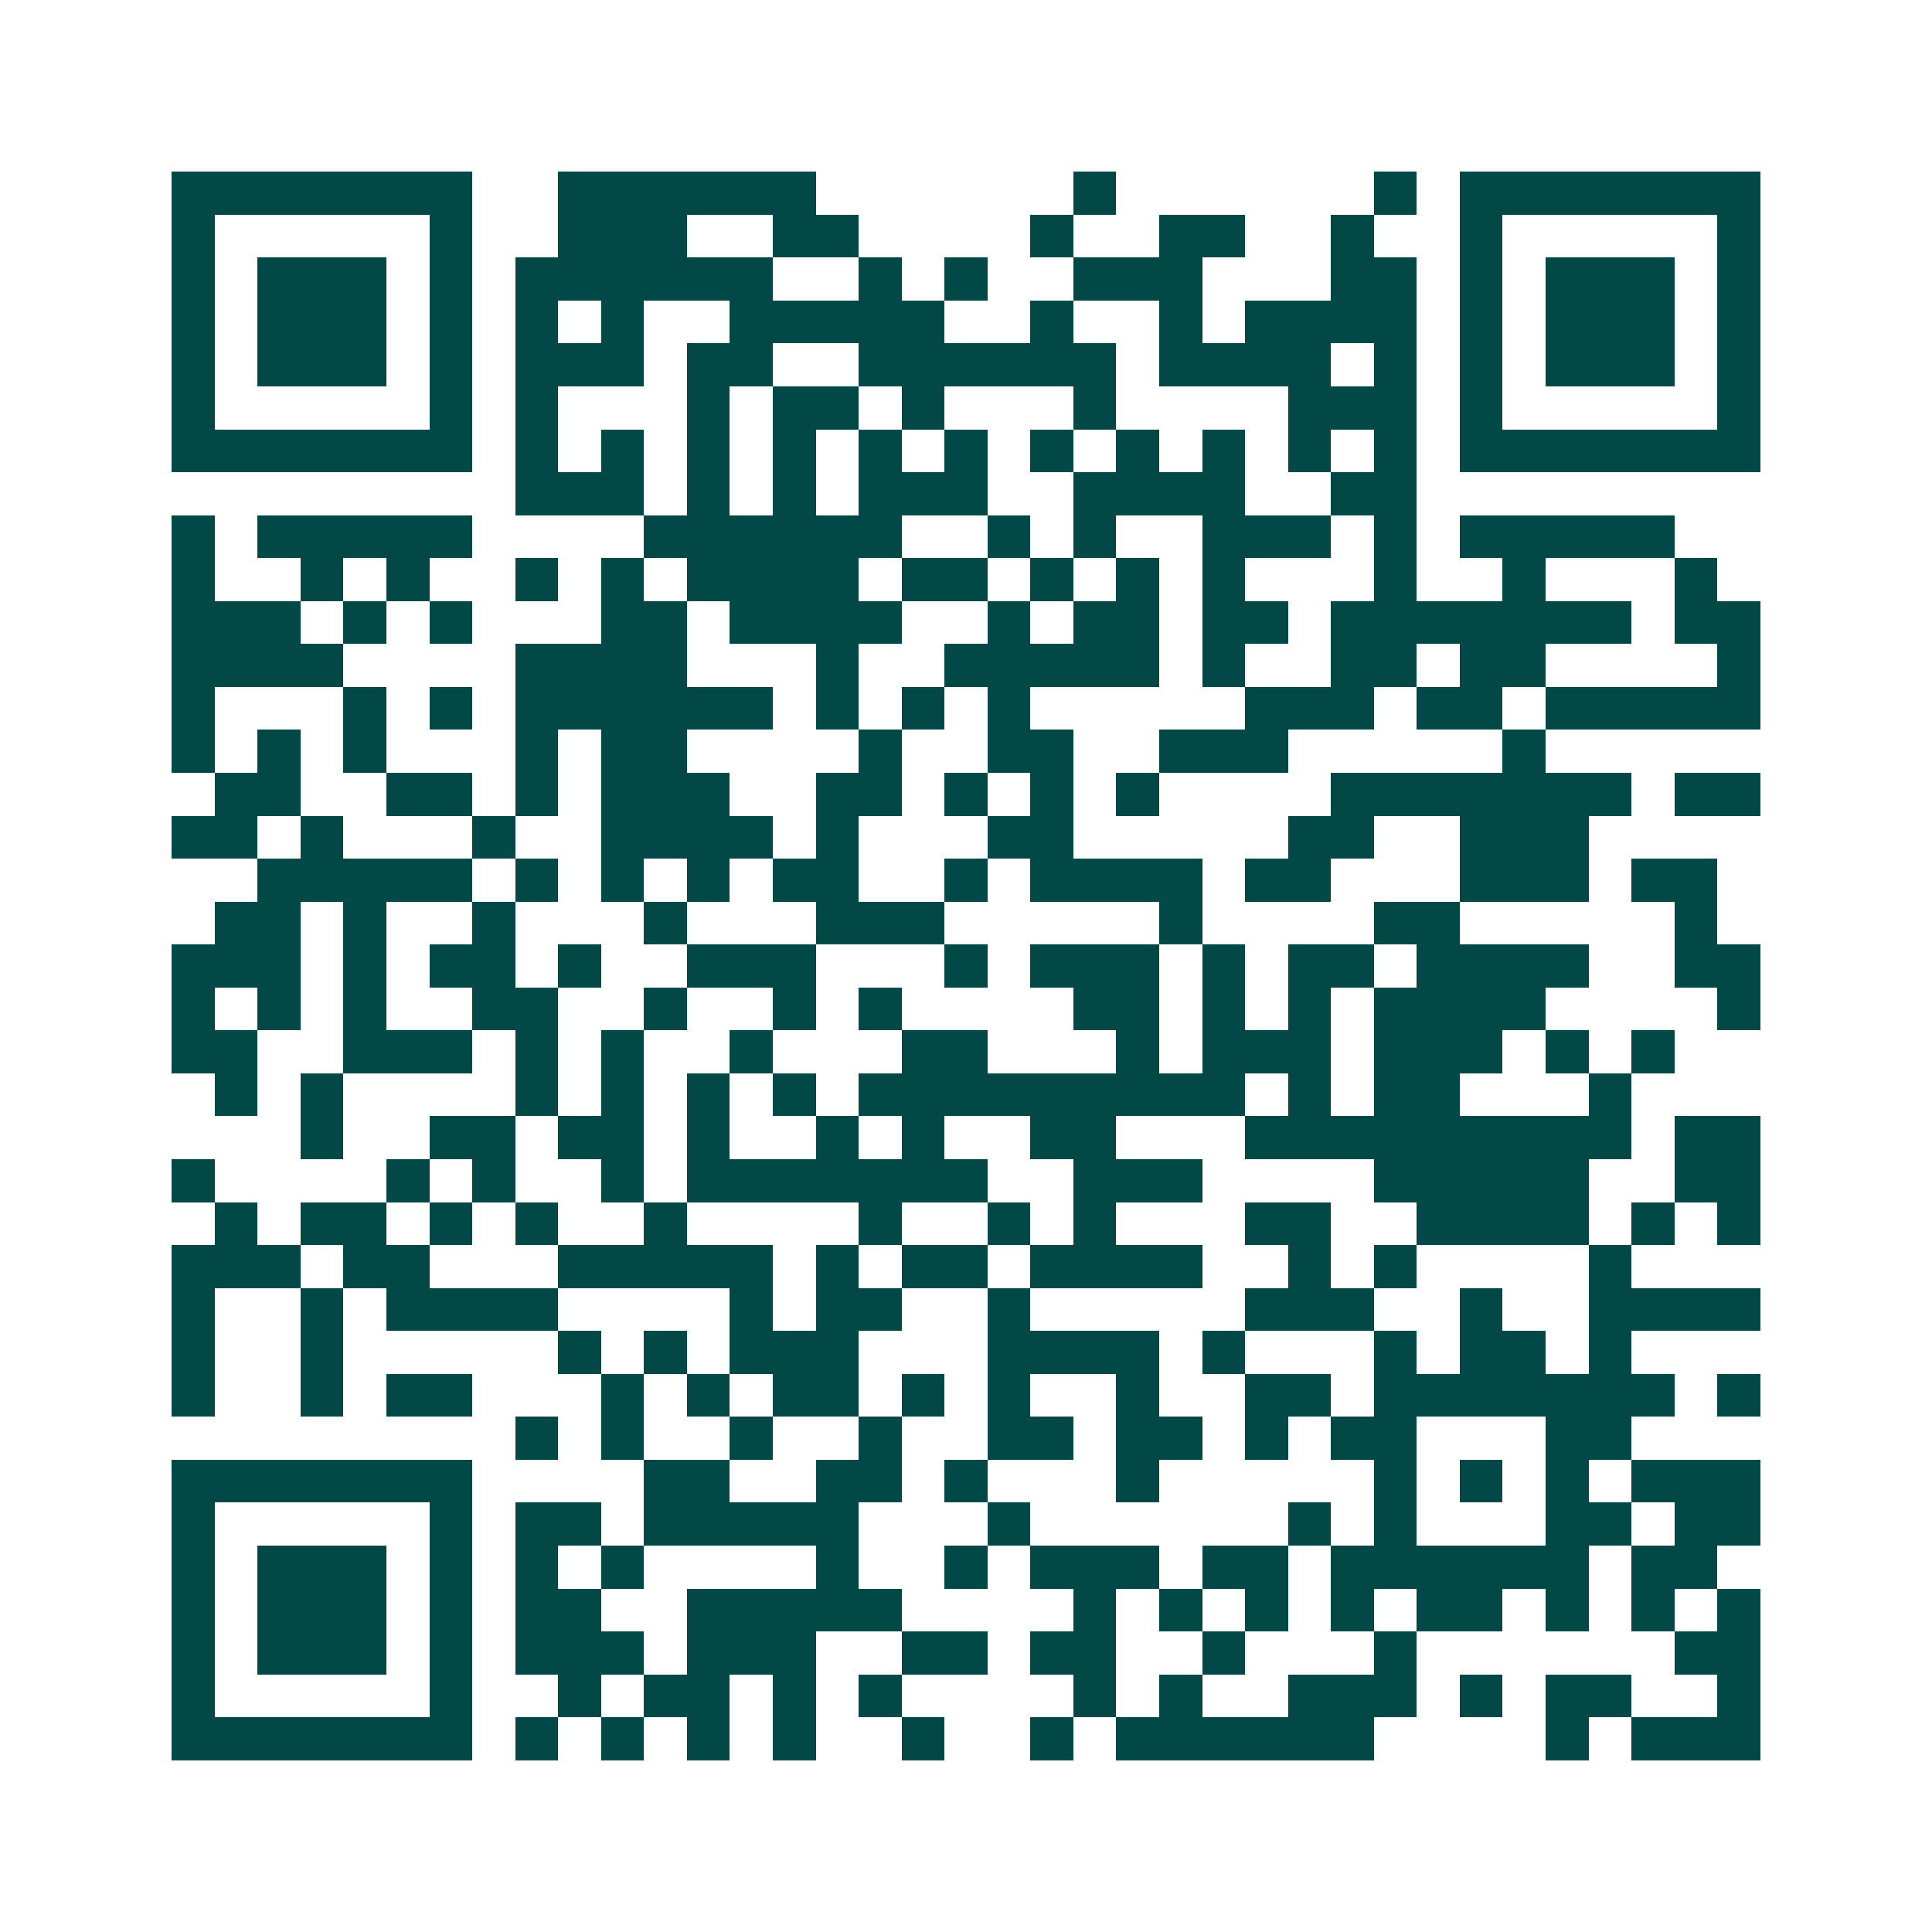 <svg xmlns="http://www.w3.org/2000/svg" width="200" height="200" viewBox="0 0 45 45" shape-rendering="crispEdges"><path fill="#ffffff" d="M0 0h45v45H0z"/><path stroke="#014847" d="M4 4.5h7m2 0h6m6 0h1m6 0h1m1 0h7M4 5.5h1m5 0h1m2 0h3m2 0h2m4 0h1m2 0h2m2 0h1m2 0h1m5 0h1M4 6.5h1m1 0h3m1 0h1m1 0h6m2 0h1m1 0h1m2 0h3m3 0h2m1 0h1m1 0h3m1 0h1M4 7.5h1m1 0h3m1 0h1m1 0h1m1 0h1m2 0h5m2 0h1m2 0h1m1 0h4m1 0h1m1 0h3m1 0h1M4 8.5h1m1 0h3m1 0h1m1 0h3m1 0h2m2 0h6m1 0h4m1 0h1m1 0h1m1 0h3m1 0h1M4 9.5h1m5 0h1m1 0h1m3 0h1m1 0h2m1 0h1m3 0h1m4 0h3m1 0h1m5 0h1M4 10.5h7m1 0h1m1 0h1m1 0h1m1 0h1m1 0h1m1 0h1m1 0h1m1 0h1m1 0h1m1 0h1m1 0h1m1 0h7M12 11.5h3m1 0h1m1 0h1m1 0h3m2 0h4m2 0h2M4 12.5h1m1 0h5m4 0h6m2 0h1m1 0h1m2 0h3m1 0h1m1 0h5M4 13.5h1m2 0h1m1 0h1m2 0h1m1 0h1m1 0h4m1 0h2m1 0h1m1 0h1m1 0h1m3 0h1m2 0h1m3 0h1M4 14.5h3m1 0h1m1 0h1m3 0h2m1 0h4m2 0h1m1 0h2m1 0h2m1 0h7m1 0h2M4 15.5h4m4 0h4m3 0h1m2 0h5m1 0h1m2 0h2m1 0h2m4 0h1M4 16.5h1m3 0h1m1 0h1m1 0h6m1 0h1m1 0h1m1 0h1m5 0h3m1 0h2m1 0h5M4 17.5h1m1 0h1m1 0h1m3 0h1m1 0h2m4 0h1m2 0h2m2 0h3m5 0h1M5 18.5h2m2 0h2m1 0h1m1 0h3m2 0h2m1 0h1m1 0h1m1 0h1m4 0h7m1 0h2M4 19.5h2m1 0h1m3 0h1m2 0h4m1 0h1m3 0h2m5 0h2m2 0h3M6 20.5h5m1 0h1m1 0h1m1 0h1m1 0h2m2 0h1m1 0h4m1 0h2m3 0h3m1 0h2M5 21.5h2m1 0h1m2 0h1m3 0h1m3 0h3m5 0h1m4 0h2m5 0h1M4 22.5h3m1 0h1m1 0h2m1 0h1m2 0h3m3 0h1m1 0h3m1 0h1m1 0h2m1 0h4m2 0h2M4 23.5h1m1 0h1m1 0h1m2 0h2m2 0h1m2 0h1m1 0h1m4 0h2m1 0h1m1 0h1m1 0h4m4 0h1M4 24.5h2m2 0h3m1 0h1m1 0h1m2 0h1m3 0h2m3 0h1m1 0h3m1 0h3m1 0h1m1 0h1M5 25.5h1m1 0h1m4 0h1m1 0h1m1 0h1m1 0h1m1 0h9m1 0h1m1 0h2m3 0h1M7 26.5h1m2 0h2m1 0h2m1 0h1m2 0h1m1 0h1m2 0h2m3 0h9m1 0h2M4 27.5h1m4 0h1m1 0h1m2 0h1m1 0h7m2 0h3m4 0h5m2 0h2M5 28.5h1m1 0h2m1 0h1m1 0h1m2 0h1m4 0h1m2 0h1m1 0h1m3 0h2m2 0h4m1 0h1m1 0h1M4 29.5h3m1 0h2m3 0h5m1 0h1m1 0h2m1 0h4m2 0h1m1 0h1m4 0h1M4 30.5h1m2 0h1m1 0h4m4 0h1m1 0h2m2 0h1m5 0h3m2 0h1m2 0h4M4 31.5h1m2 0h1m5 0h1m1 0h1m1 0h3m3 0h4m1 0h1m3 0h1m1 0h2m1 0h1M4 32.5h1m2 0h1m1 0h2m3 0h1m1 0h1m1 0h2m1 0h1m1 0h1m2 0h1m2 0h2m1 0h7m1 0h1M12 33.5h1m1 0h1m2 0h1m2 0h1m2 0h2m1 0h2m1 0h1m1 0h2m3 0h2M4 34.5h7m4 0h2m2 0h2m1 0h1m3 0h1m5 0h1m1 0h1m1 0h1m1 0h3M4 35.5h1m5 0h1m1 0h2m1 0h5m3 0h1m6 0h1m1 0h1m3 0h2m1 0h2M4 36.5h1m1 0h3m1 0h1m1 0h1m1 0h1m4 0h1m2 0h1m1 0h3m1 0h2m1 0h6m1 0h2M4 37.5h1m1 0h3m1 0h1m1 0h2m2 0h5m4 0h1m1 0h1m1 0h1m1 0h1m1 0h2m1 0h1m1 0h1m1 0h1M4 38.5h1m1 0h3m1 0h1m1 0h3m1 0h3m2 0h2m1 0h2m2 0h1m3 0h1m6 0h2M4 39.5h1m5 0h1m2 0h1m1 0h2m1 0h1m1 0h1m4 0h1m1 0h1m2 0h3m1 0h1m1 0h2m2 0h1M4 40.5h7m1 0h1m1 0h1m1 0h1m1 0h1m2 0h1m2 0h1m1 0h6m4 0h1m1 0h3"/></svg>
